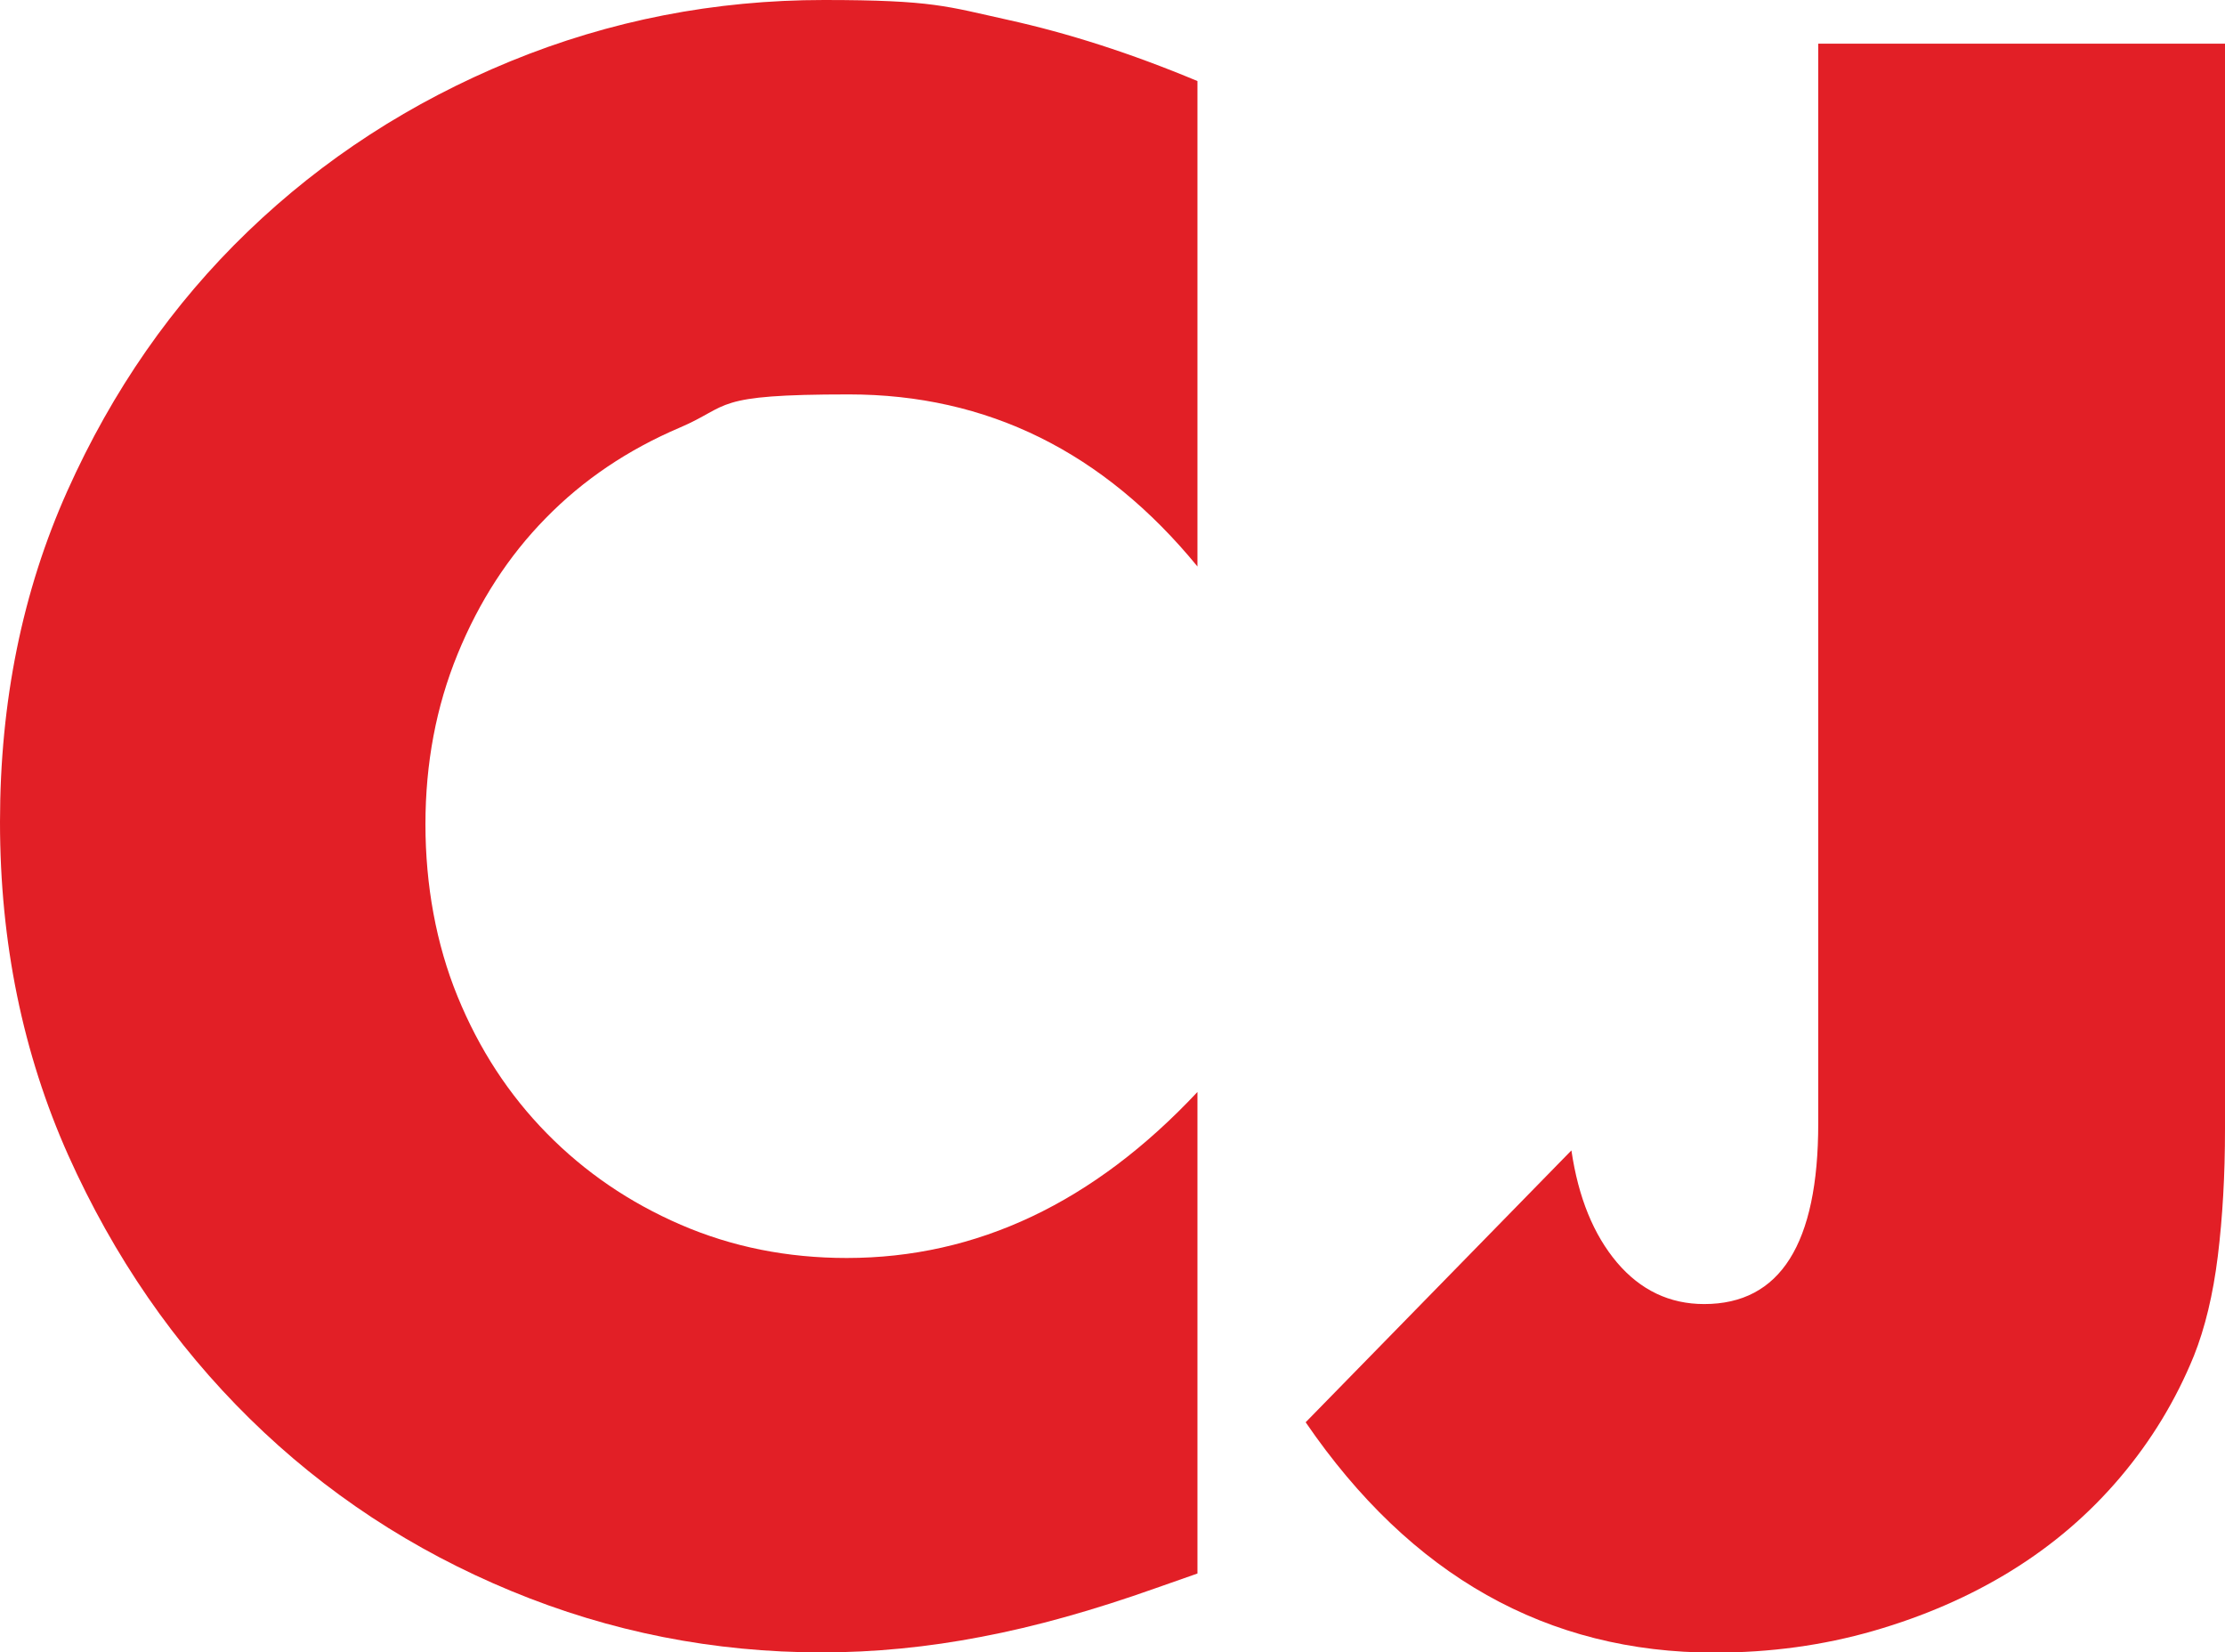 <?xml version="1.0" encoding="UTF-8"?>
<svg id="Layer_1" data-name="Layer 1" xmlns="http://www.w3.org/2000/svg" viewBox="0 0 1024 760.4">
  <path d="M551.2,260.8c-43.3-52.9-96.8-79.3-160.5-79.3s-54,5.1-77.9,15.3c-23.9,10.2-44.4,24-61.6,41.6-17.2,17.5-30.7,38.4-40.6,62.6-9.9,24.2-14.8,50.3-14.8,78.3s4.9,55.1,14.8,79.3c9.9,24.2,23.6,45.2,41.1,63,17.5,17.8,38,31.8,61.6,42,23.6,10.2,49,15.3,76.4,15.3,59.9,0,113.7-25.5,161.4-76.4v221.6l-19.1,6.7c-28.7,10.2-55.4,17.7-80.2,22.4-24.8,4.8-49.4,7.2-73.6,7.2-49.7,0-97.3-9.4-142.8-28.2-45.5-18.8-85.7-45.2-120.4-79.3-34.7-34.1-62.6-74.5-83.6-121.3C10.5,484.8,0,433.7,0,378.3s10.3-106.2,31-152.4c20.7-46.2,48.4-86,83.1-119.4,34.7-33.4,75-59.5,120.8-78.3C280.8,9.4,328.9,0,379.2,0s56.8,3,84.5,9.1c27.7,6.1,56.8,15.4,87.4,28.2v223.5Z" fill="#e21f26"/>
  <path d="M1024,20.1v499.6c0,21-1.1,40.4-3.3,58.3-2.2,17.8-5.9,33.1-11,45.9-8.3,20.4-19.6,39-33.9,55.9-14.3,16.9-31,31.2-50.1,43-19.1,11.8-40.3,21-63.5,27.7-23.3,6.7-47.6,10-73.1,10-77.1,0-139.8-35.3-188.2-106l122.3-125.1c3.2,21.7,10.2,38.8,21,51.6,10.8,12.7,24.2,19.1,40.1,19.1,35,0,52.5-27.7,52.5-83.1V20.1h187.2Z" fill="#e21f26"/>
</svg>